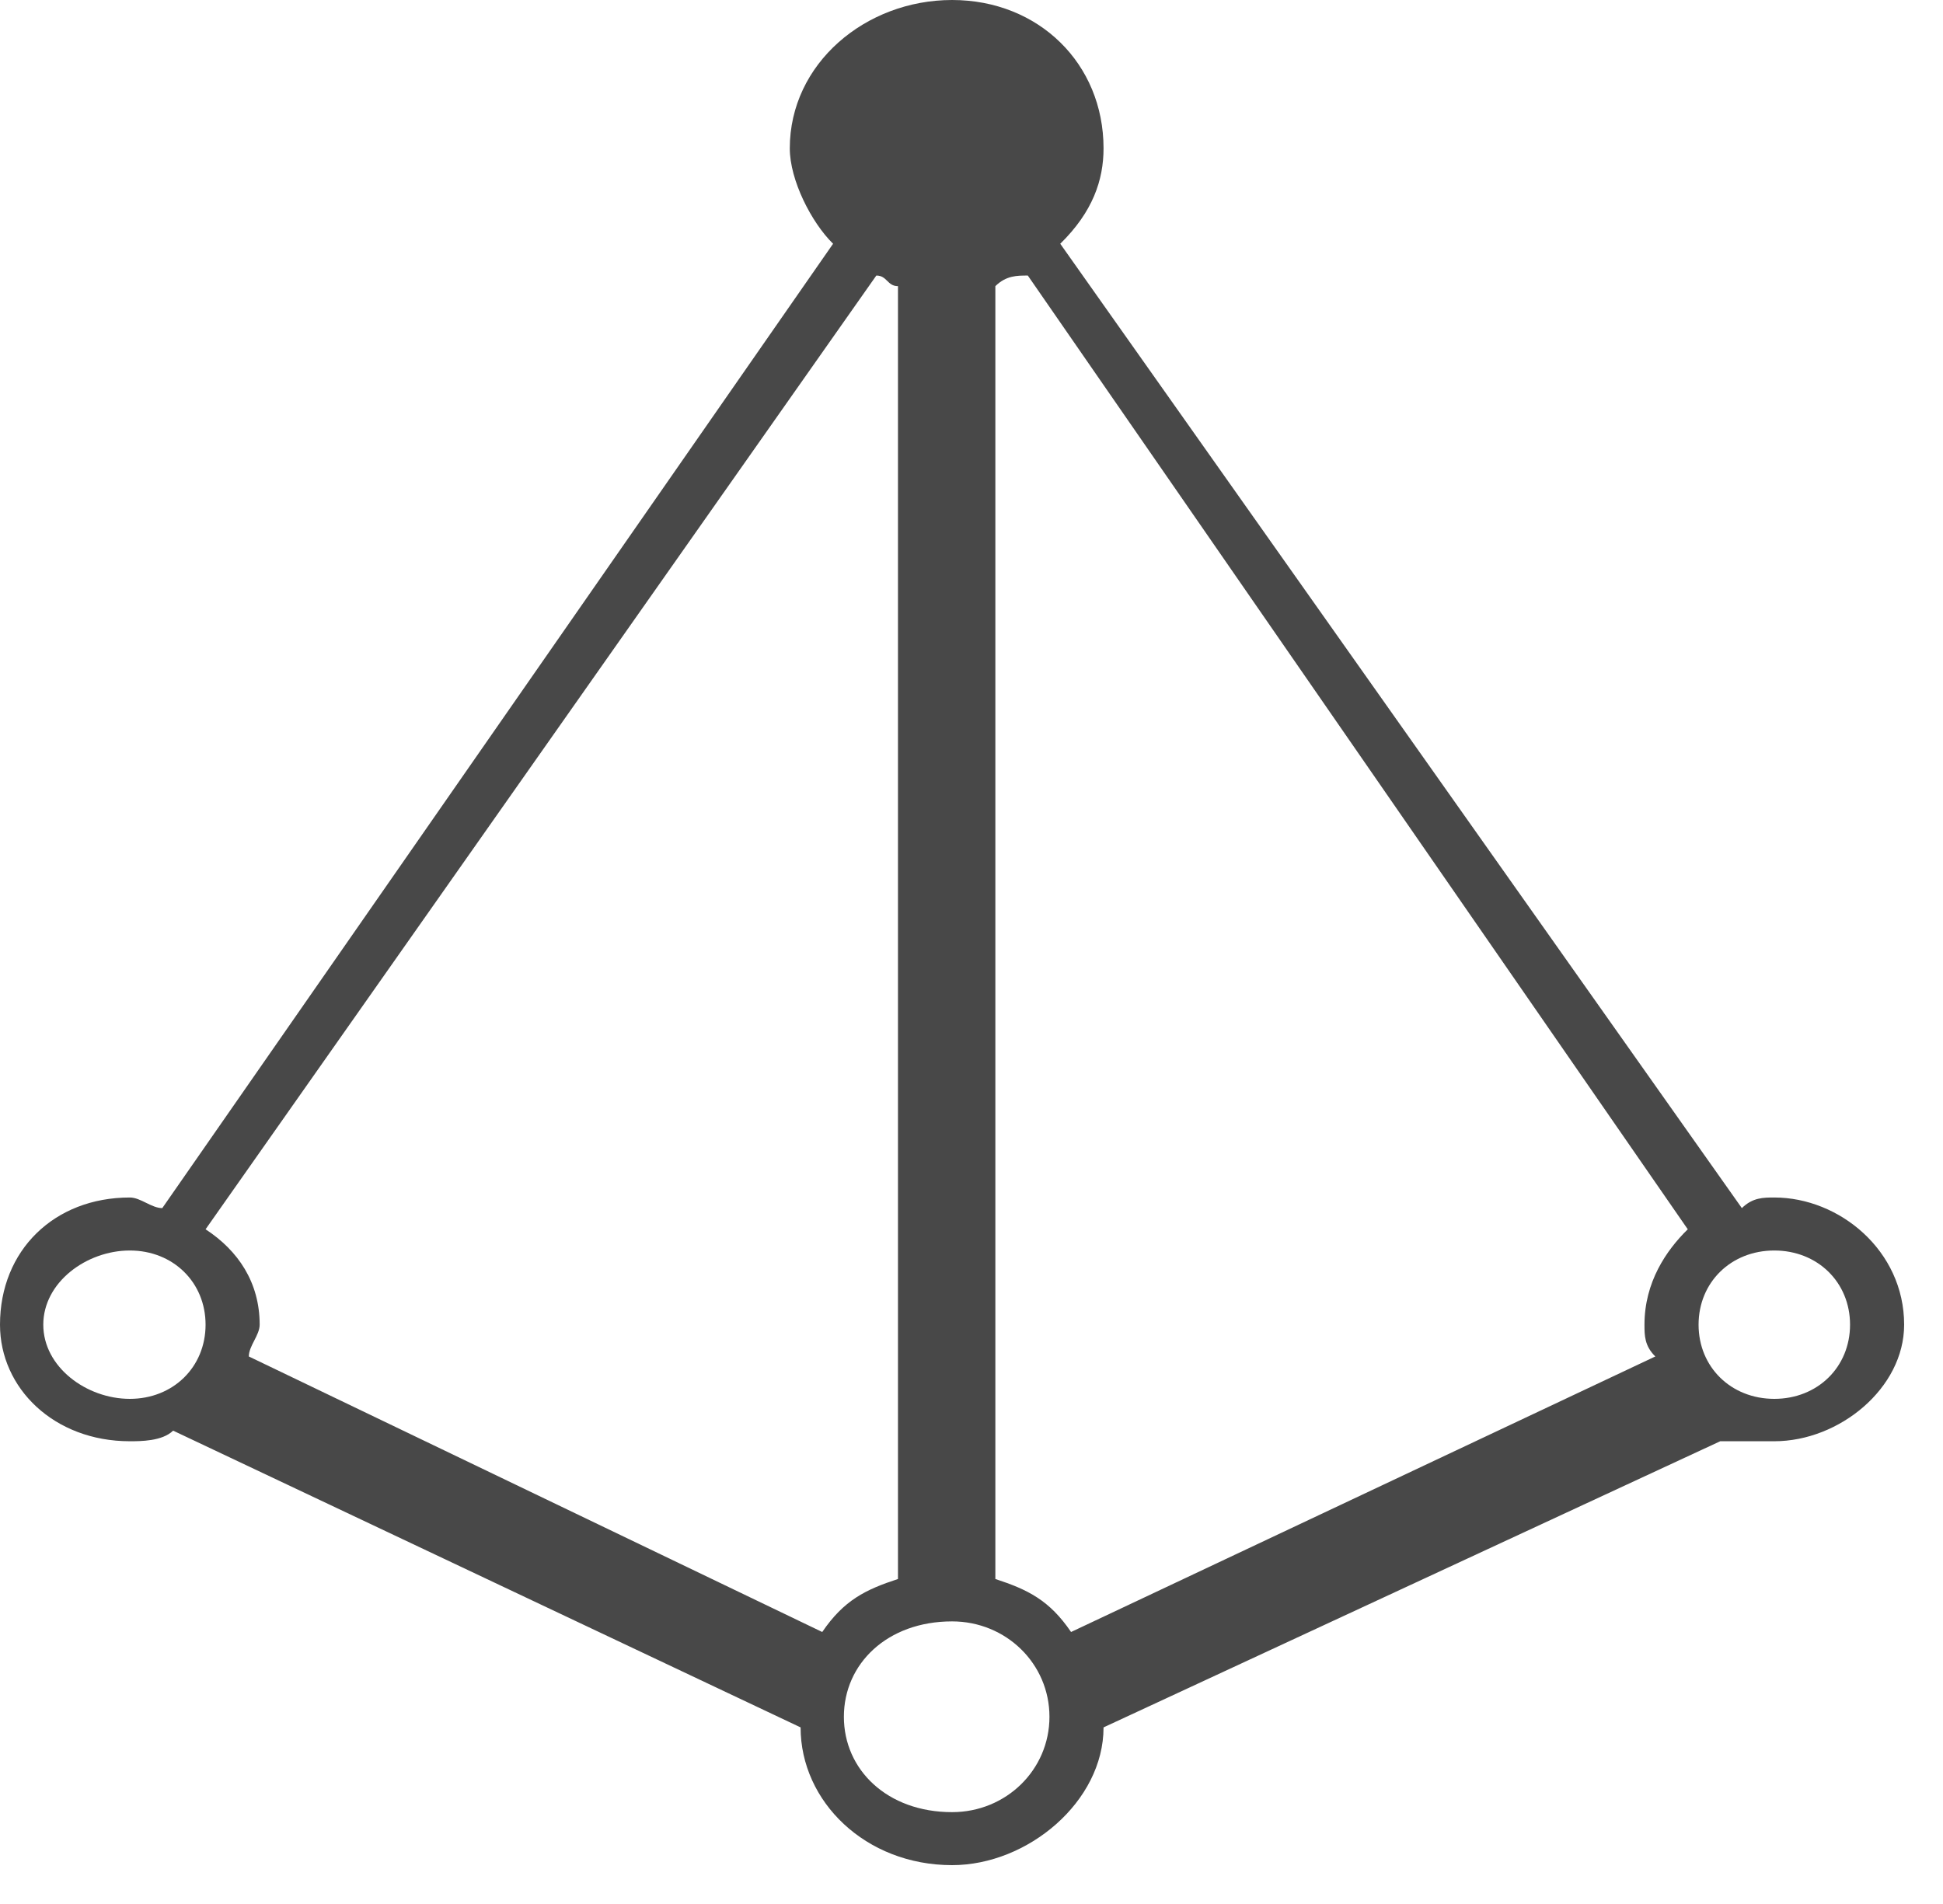 <svg width="50" height="49" xmlns="http://www.w3.org/2000/svg" xmlns:xlink="http://www.w3.org/1999/xlink" overflow="hidden"><defs><clipPath id="clip0"><rect x="368" y="163" width="50" height="49"/></clipPath></defs><g clip-path="url(#clip0)" transform="translate(-368 -163)"><path d="M413.659 193.818C413.381 193.818 413.102 193.818 412.824 194.091 395.284 169.273 395.284 169.273 395.284 169.273 396.119 168.455 396.398 167.636 396.398 166.818 396.398 164.636 394.727 163 392.5 163 390.273 163 388.324 164.636 388.324 166.818 388.324 167.636 388.881 168.727 389.438 169.273 372.176 194.091 372.176 194.091 372.176 194.091 371.898 194.091 371.619 193.818 371.341 193.818 369.392 193.818 368 195.182 368 197.091 368 198.727 369.392 200.091 371.341 200.091 371.619 200.091 372.176 200.091 372.455 199.818 388.602 207.455 388.602 207.455 388.602 207.455 388.602 209.364 390.273 211 392.5 211 394.449 211 396.398 209.364 396.398 207.455 412.267 200.091 412.267 200.091 412.267 200.091 412.824 200.091 413.102 200.091 413.659 200.091 415.33 200.091 417 198.727 417 197.091 417 195.182 415.33 193.818 413.659 193.818ZM410.318 197.091C410.318 197.364 410.318 197.636 410.597 197.909 395.562 205 395.562 205 395.562 205 395.006 204.182 394.449 203.909 393.614 203.636 393.614 170.364 393.614 170.364 393.614 170.364 393.892 170.091 394.17 170.091 394.449 170.091 411.432 194.636 411.432 194.636 411.432 194.636 410.875 195.182 410.318 196 410.318 197.091ZM390.551 170.091C390.83 170.091 390.83 170.364 391.108 170.364 391.108 203.636 391.108 203.636 391.108 203.636 390.273 203.909 389.716 204.182 389.159 205 374.403 197.909 374.403 197.909 374.403 197.909 374.403 197.636 374.682 197.364 374.682 197.091 374.682 196 374.125 195.182 373.29 194.636L390.551 170.091ZM369.114 197.091C369.114 196 370.227 195.182 371.341 195.182 372.455 195.182 373.29 196 373.29 197.091 373.29 198.182 372.455 199 371.341 199 370.227 199 369.114 198.182 369.114 197.091ZM392.5 209.636C390.83 209.636 389.716 208.545 389.716 207.182 389.716 205.818 390.83 204.727 392.5 204.727 393.892 204.727 395.006 205.818 395.006 207.182 395.006 208.545 393.892 209.636 392.5 209.636ZM413.659 199C412.545 199 411.71 198.182 411.71 197.091 411.71 196 412.545 195.182 413.659 195.182 414.773 195.182 415.608 196 415.608 197.091 415.608 198.182 414.773 199 413.659 199Z" fill="#484848" fill-rule="evenodd"/></g></svg>